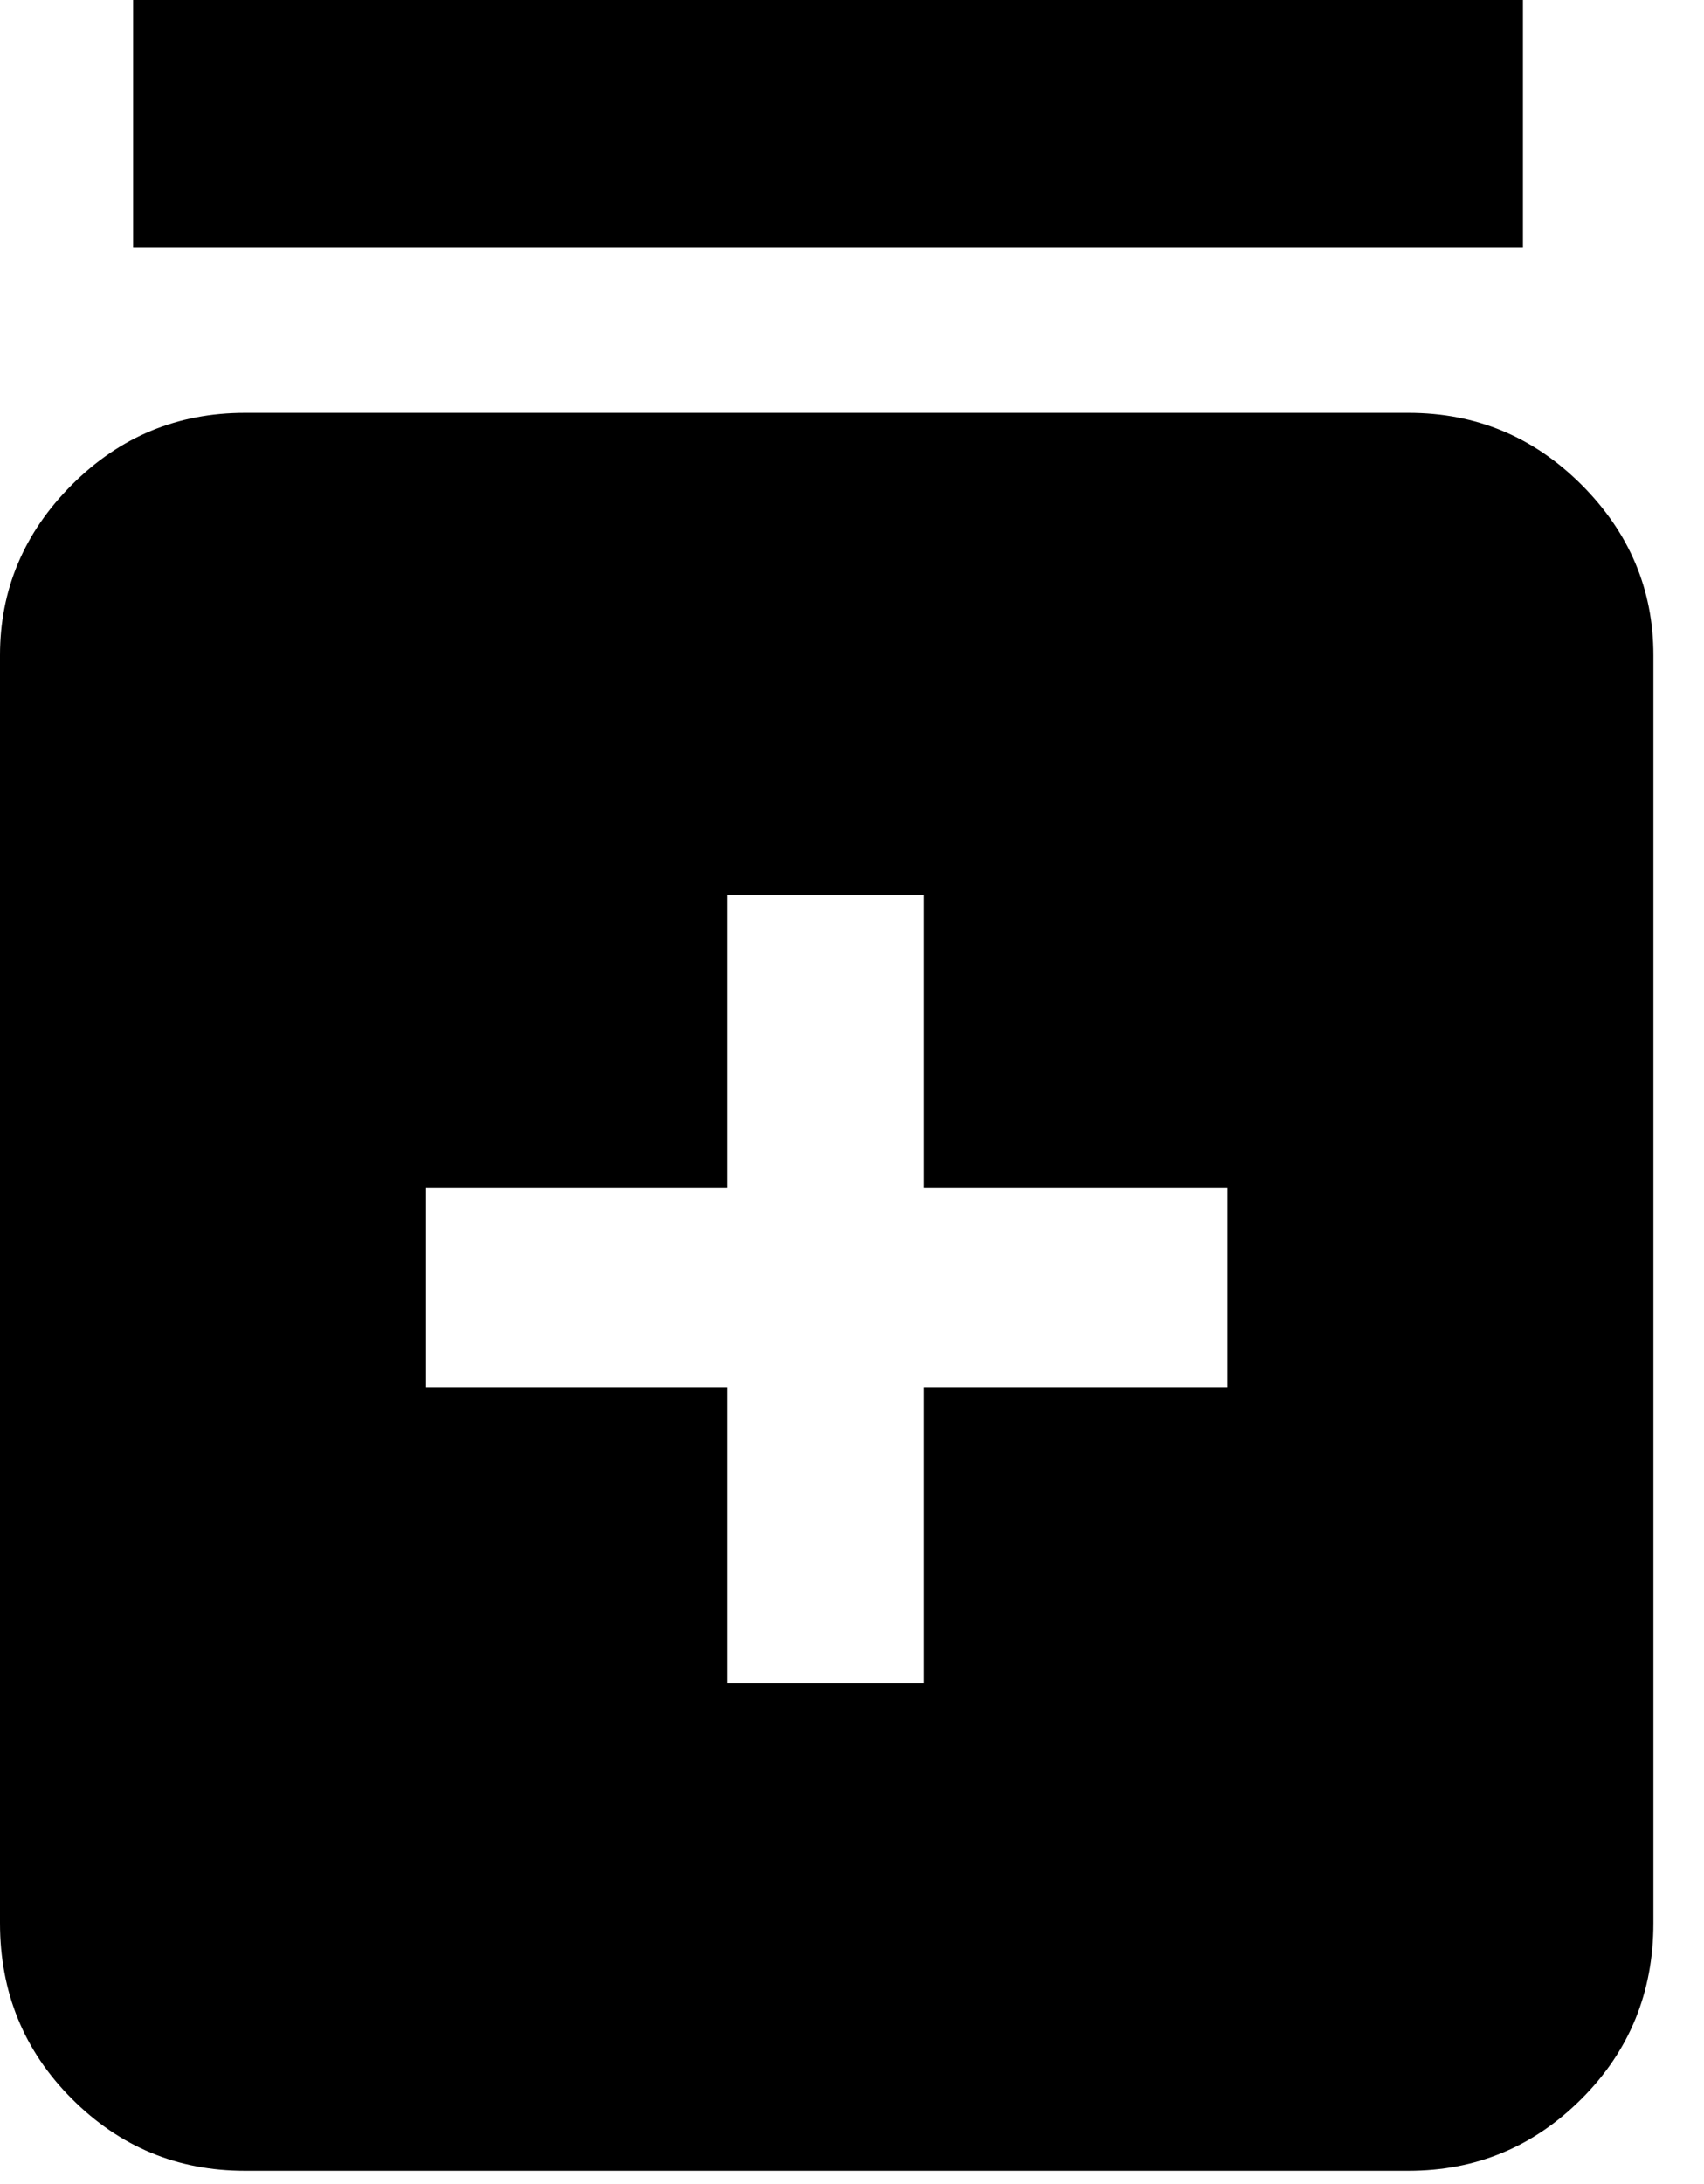 <svg width="32" height="41" viewBox="0 0 32 41" fill="none" xmlns="http://www.w3.org/2000/svg">
<path d="M13.65 31.6H17.35V26.05H23.05V22.3H17.35V16.8H13.65V22.3H8V26.05H13.65V31.6V31.6ZM4.6 40.75C3.33 40.75 2.25 40.3 1.35 39.4C0.45 38.5 0 37.4 0 36.1V12.3C0 11.07 0.45 10 1.35 9.1C2.25 8.2 3.33 7.75 4.6 7.75H26.45C27.72 7.75 28.8 8.2 29.7 9.1C30.6 10 31.05 11.07 31.05 12.3V36.1C31.05 37.4 30.6 38.5 29.7 39.4C28.8 40.3 27.72 40.75 26.45 40.75H4.6ZM2.5 4.65V0H28.6V4.65H2.5Z" fill="black"/>
</svg>
